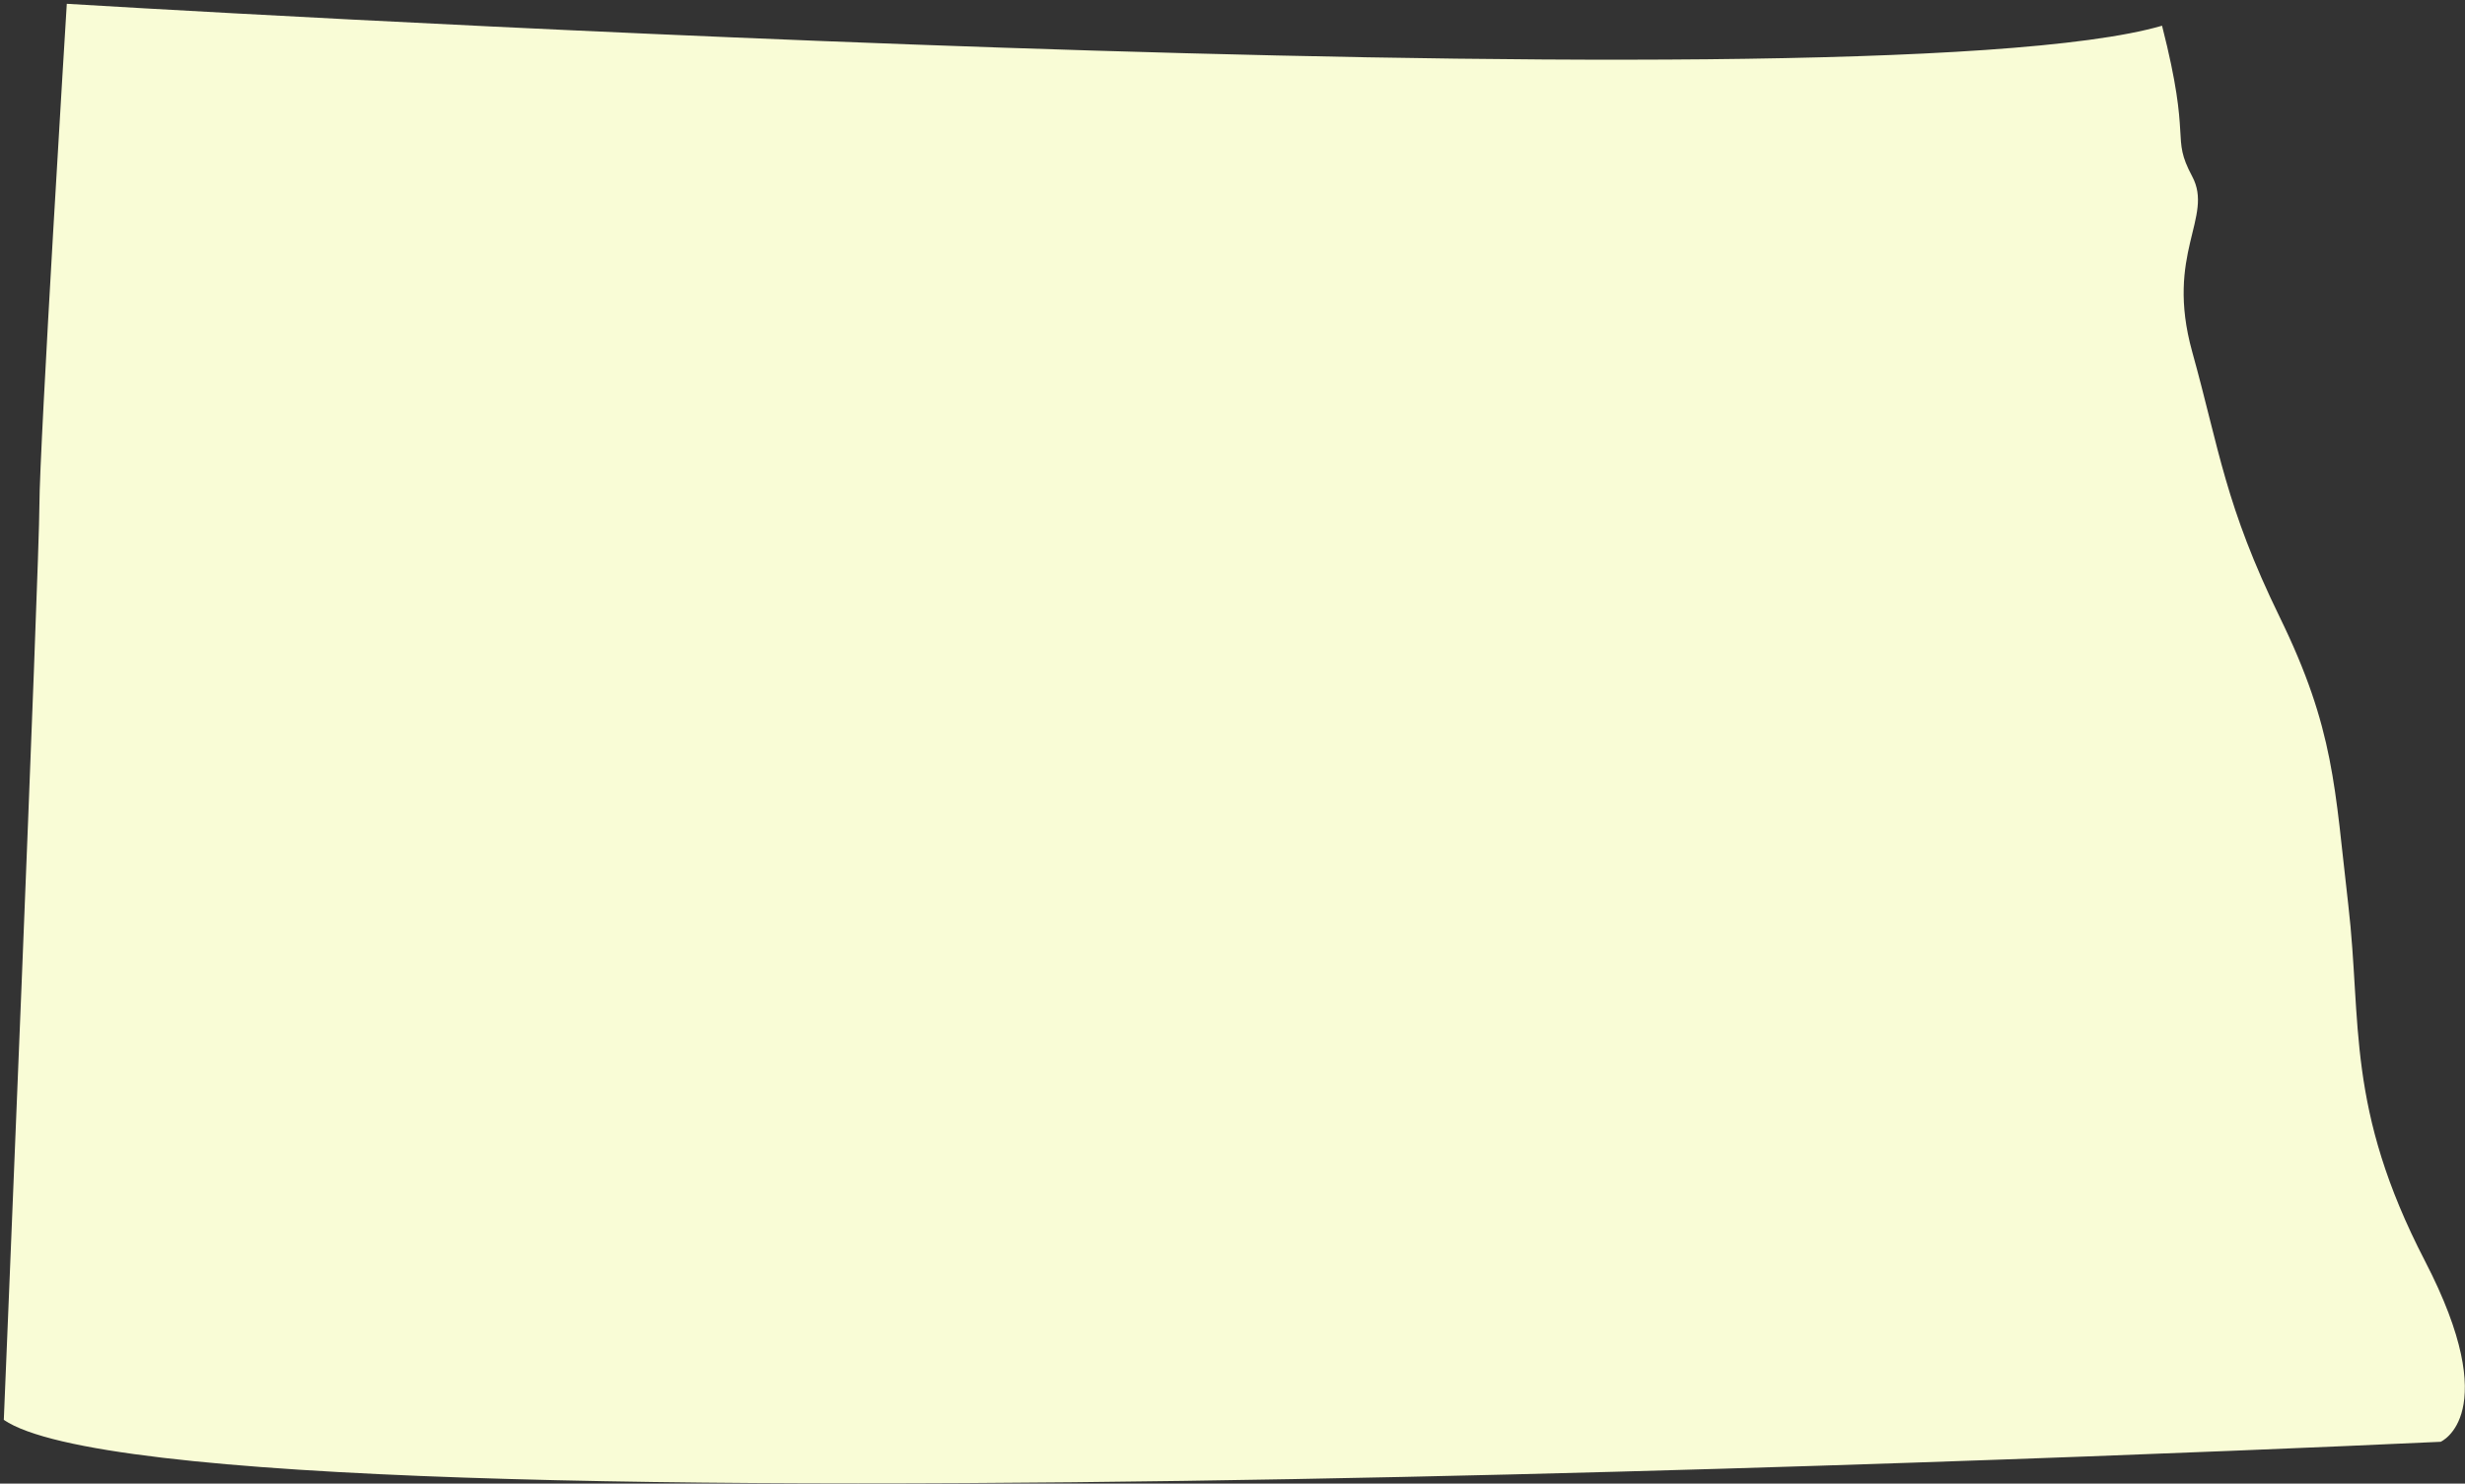 <svg width="324" height="195" viewBox="0 0 324 195" fill="none" xmlns="http://www.w3.org/2000/svg">
<rect x="0" y="0" width="324" height="195" fill="#333333" stroke="none"/>
<g clip-path="url(#clip0_144_124)">
<path d="M0.5 186.62C0.5 186.62 5.18 73.94 5.18 66.38C5.18 58.82 8.78 0.5 8.78 0.5C8.78 0.5 244.58 14.9 284.18 3.38C288.14 18.86 285.26 17.78 288.14 23.18C291.02 28.58 284.54 33.26 288.14 46.22C291.74 59.18 292.46 66.38 299.66 81.14C306.86 95.9 306.86 103.46 308.66 118.94C310.46 134.42 308.3 145.58 318.74 165.74C329.18 185.9 320.8 189.5 320.8 189.5C320.8 189.5 25.34 203.54 0.5 186.62Z" fill="#F9FCD6"/>
</g>
<defs>
<clipPath id="clip0_144_124">
<rect width="323.48" height="194.47" fill="white" transform="translate(0.5 0.5)"/>
</clipPath>
</defs>
</svg>
